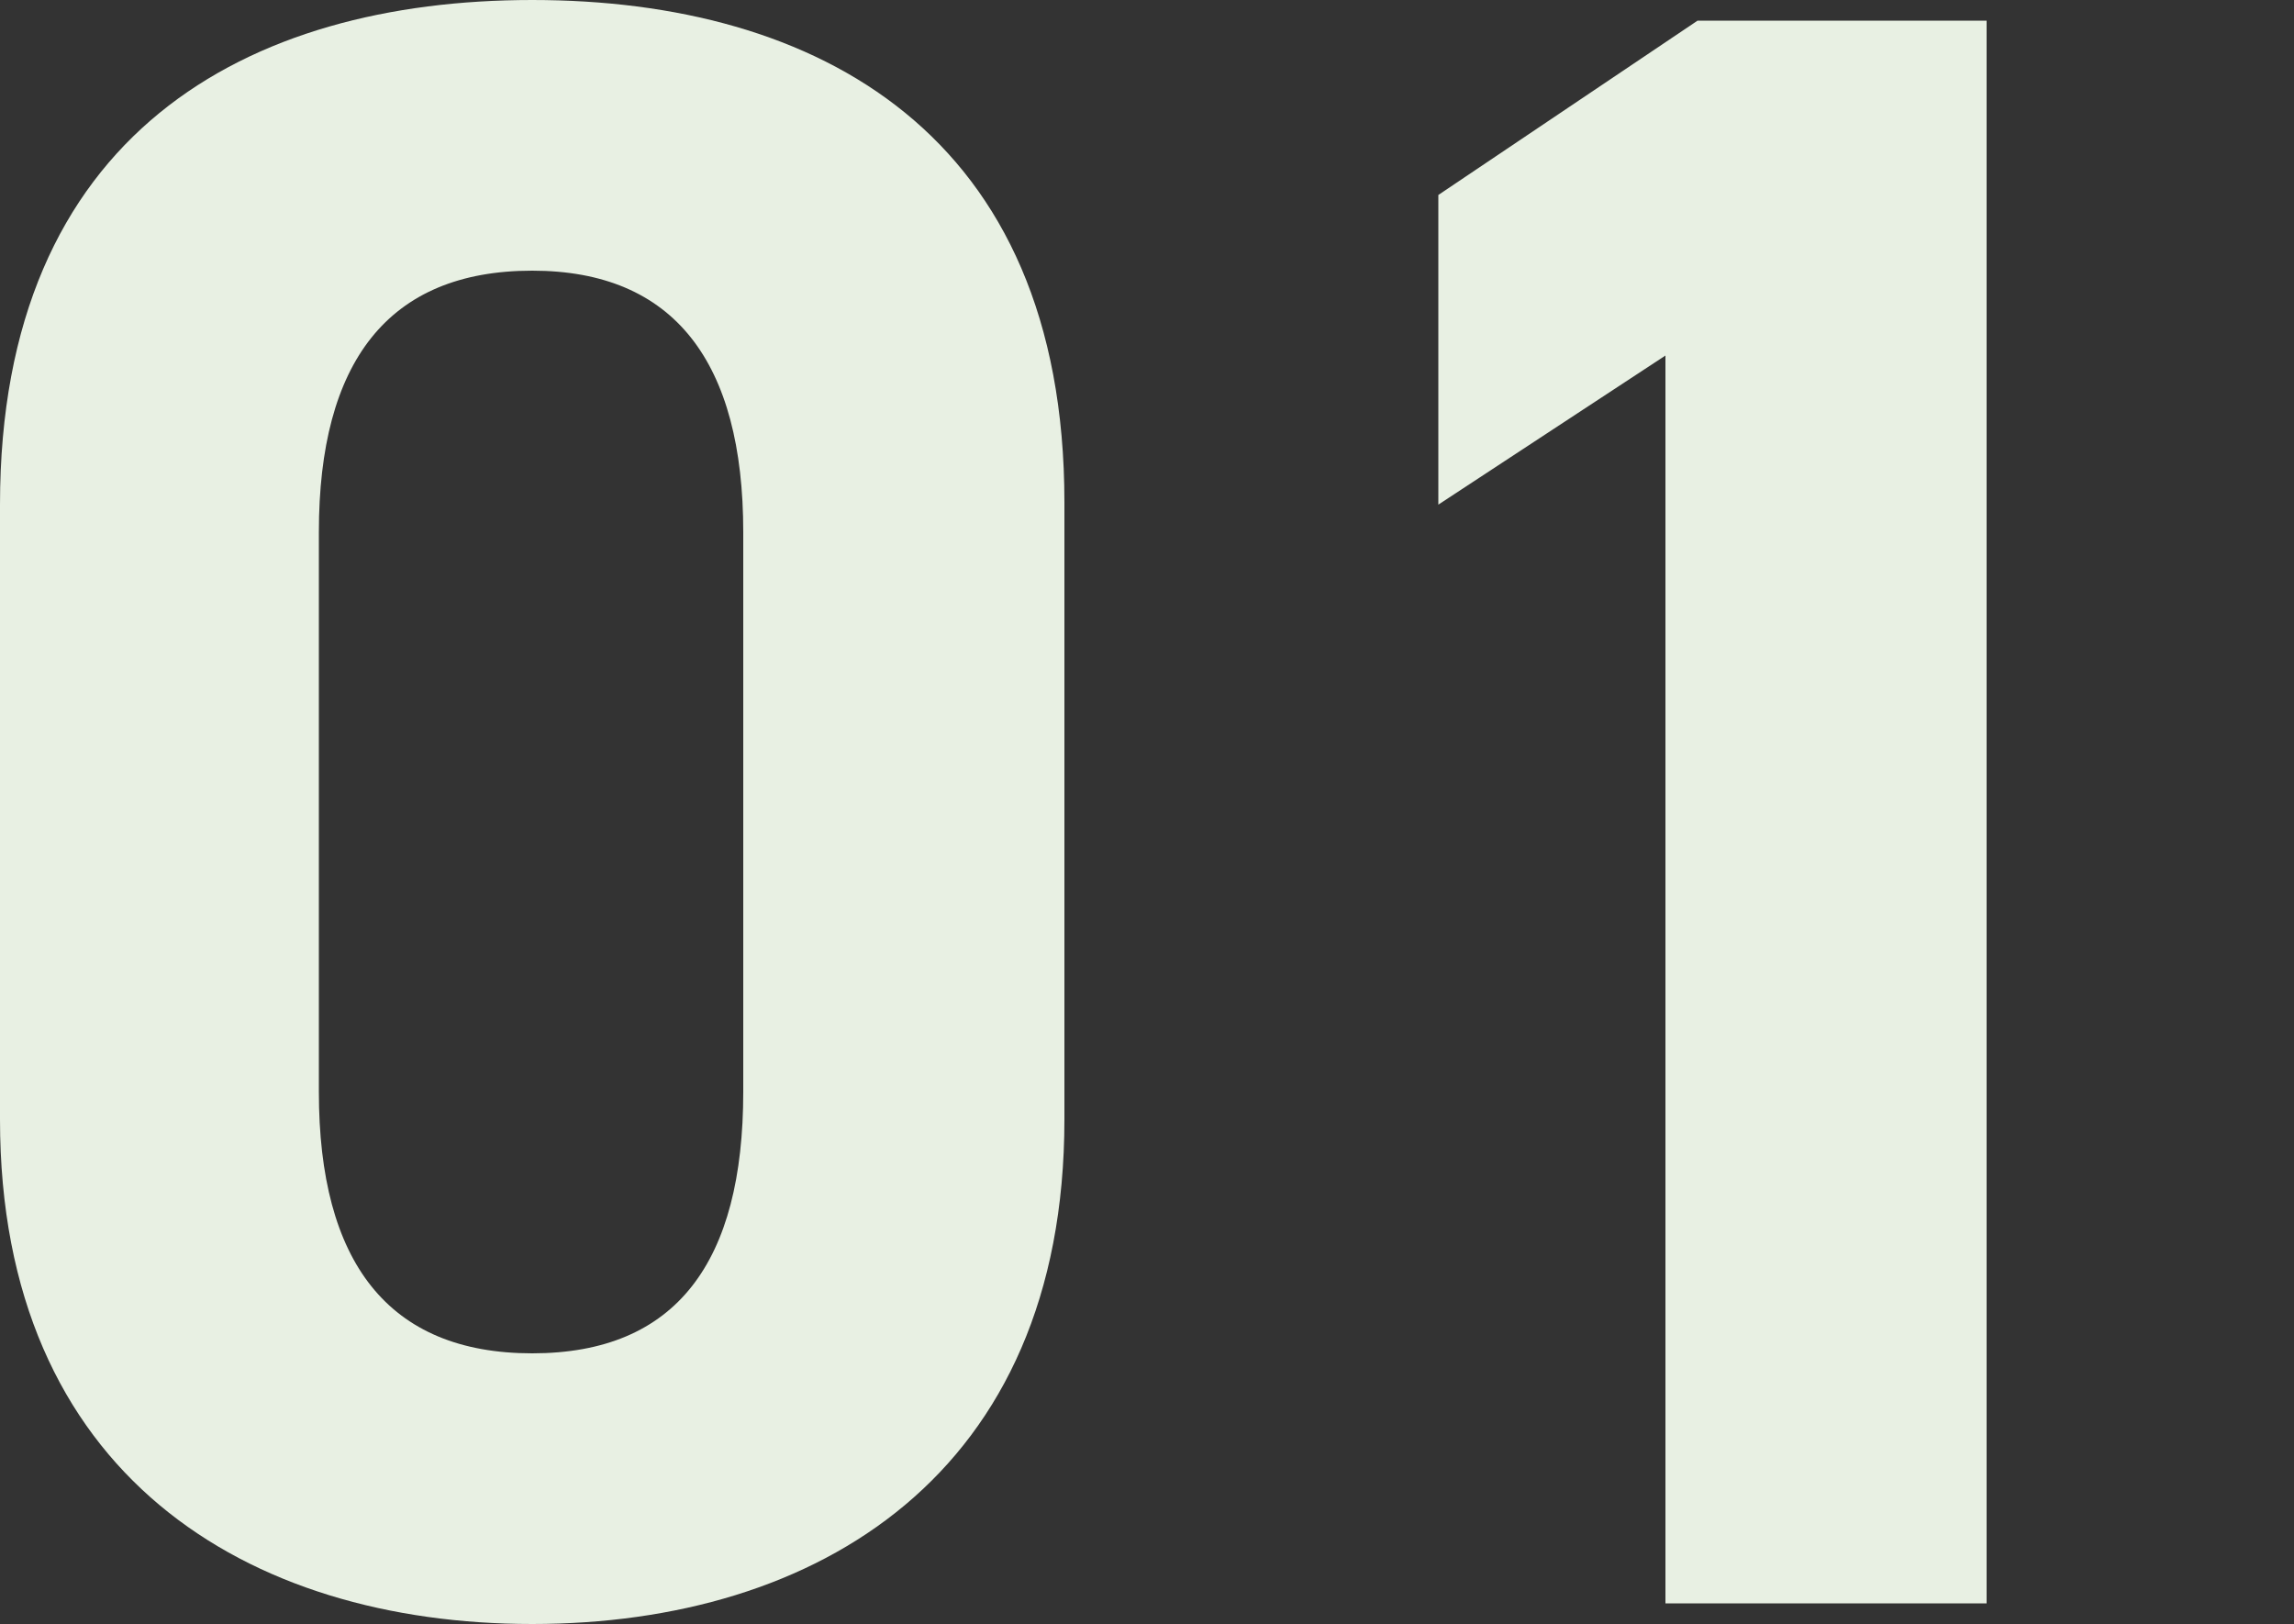 <?xml version="1.0" encoding="UTF-8"?>
<svg id="_レイヤー_1" data-name="レイヤー 1" xmlns="http://www.w3.org/2000/svg" width="110" height="77.88" viewBox="0 0 110 77.88">
  <rect x="0" y="0" width="110" height="77.88" fill="#333333" stroke="none"/>
  <defs>
    <style>
      .cls-1 {
        fill: none;
        isolation: isolate;
      }

      .cls-2 {
        fill: #e8f0e3;
      }
    </style>
  </defs>
  <g id="_01" data-name=" 01" class="cls-1">
    <g class="cls-1">
      <path class="cls-2" d="m51.04,53.68c0,17.05-11.88,24.2-25.52,24.2S0,70.73,0,53.68v-29.48C0,6.38,11.88,0,25.52,0s25.52,6.38,25.52,24.09v29.59ZM25.52,12.98c-6.93,0-10.23,4.4-10.23,12.54v26.84c0,8.14,3.3,12.54,10.23,12.54s10.12-4.4,10.12-12.54v-26.84c0-8.14-3.3-12.54-10.12-12.54Z"/>
      <path class="cls-2" d="m95.26,76.89h-15.4V17.05l-10.89,7.15v-14.85L81.4.99h13.86v75.9Z"/>
    </g>
  </g>
</svg>